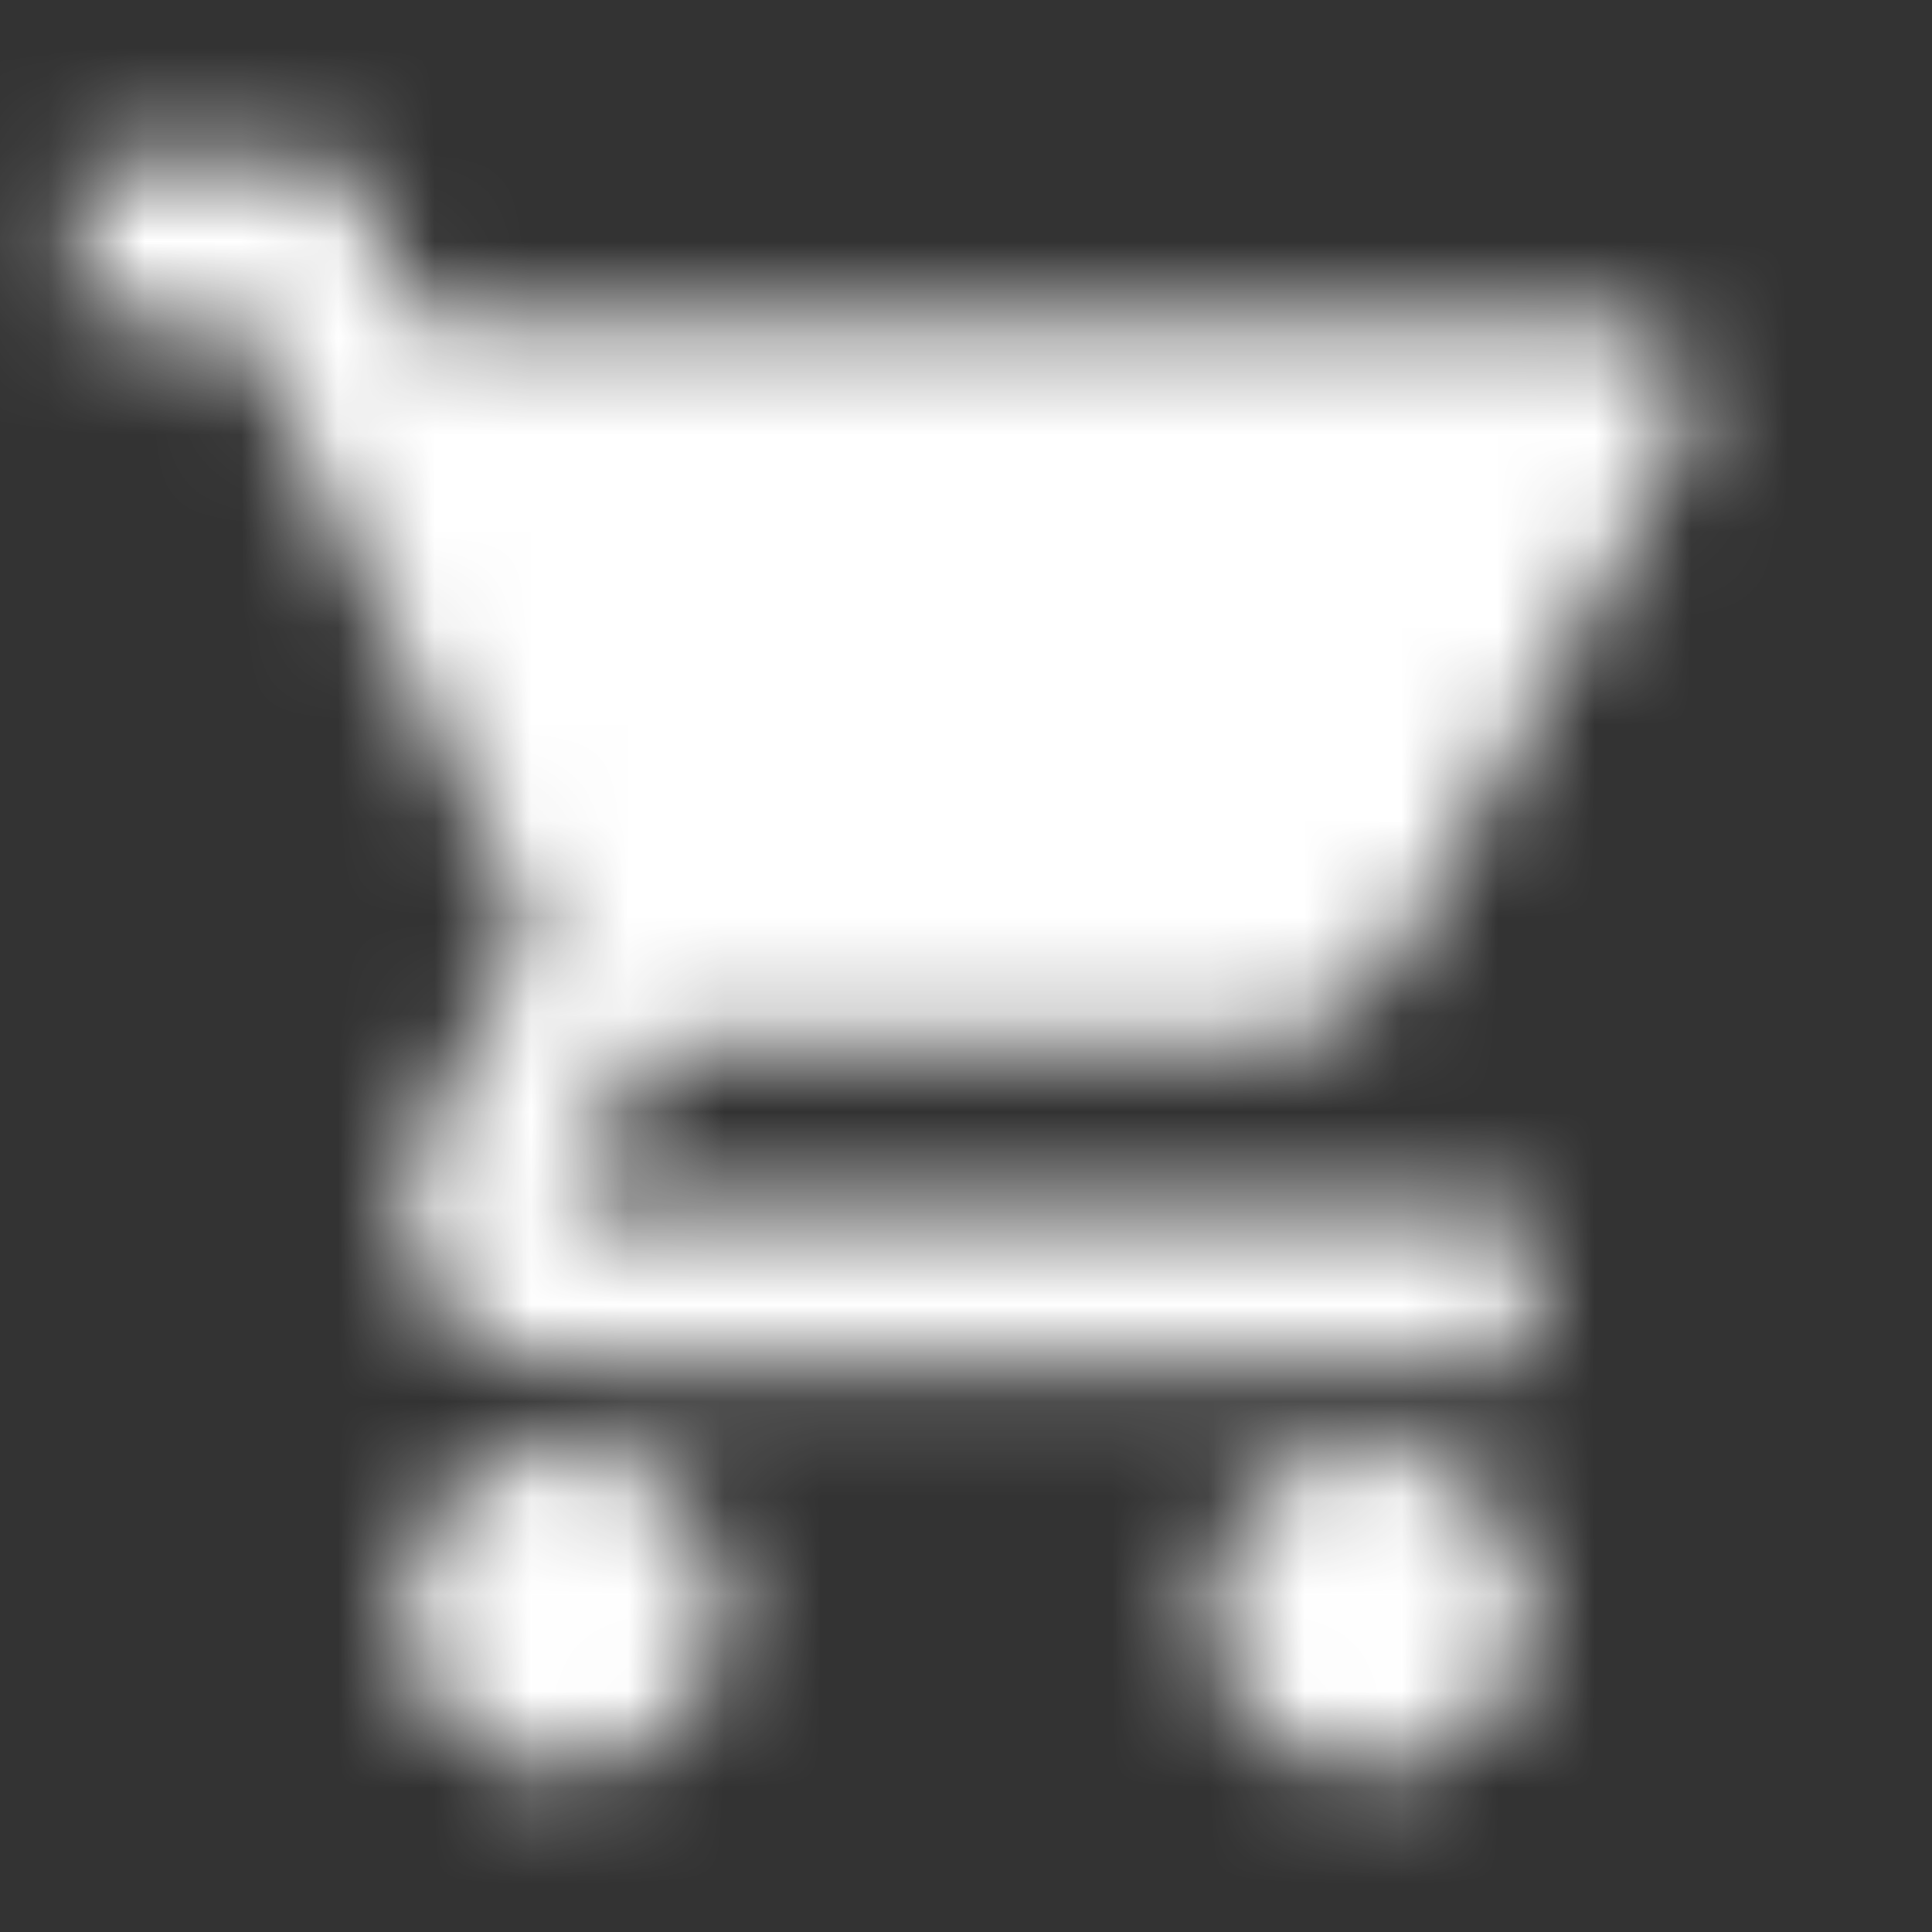 <svg width="20" height="20" viewBox="0 0 20 20" fill="none" xmlns="http://www.w3.org/2000/svg">
<rect x="0" y="0" width="20" height="20" fill="#333333" stroke="none"/>
<mask id="mask0" mask-type="alpha" maskUnits="userSpaceOnUse" x="0" y="1" width="18" height="18">
<path fill-rule="evenodd" clip-rule="evenodd" d="M0.833 1.666L0.833 3.333L2.5 3.333L5.5 9.658L4.375 11.691C3.766 12.808 4.566 14.166 5.833 14.166L15.833 14.166L15.833 12.499L5.833 12.499L6.75 10.833L12.958 10.833C13.583 10.833 14.133 10.491 14.416 9.974L17.4 4.566C17.708 4.016 17.308 3.333 16.675 3.333L4.341 3.333L3.558 1.666L0.833 1.666ZM5.833 14.999C4.916 14.999 4.175 15.749 4.175 16.666C4.175 17.583 4.916 18.333 5.833 18.333C6.75 18.333 7.5 17.583 7.5 16.666C7.5 15.749 6.75 14.999 5.833 14.999ZM12.508 16.666C12.508 15.749 13.25 14.999 14.166 14.999C15.083 14.999 15.833 15.749 15.833 16.666C15.833 17.583 15.083 18.333 14.166 18.333C13.25 18.333 12.508 17.583 12.508 16.666Z" fill="white"/>
</mask>
<g mask="url(#mask0)">
<rect width="20" height="20" fill="white"/>
</g>
</svg>
